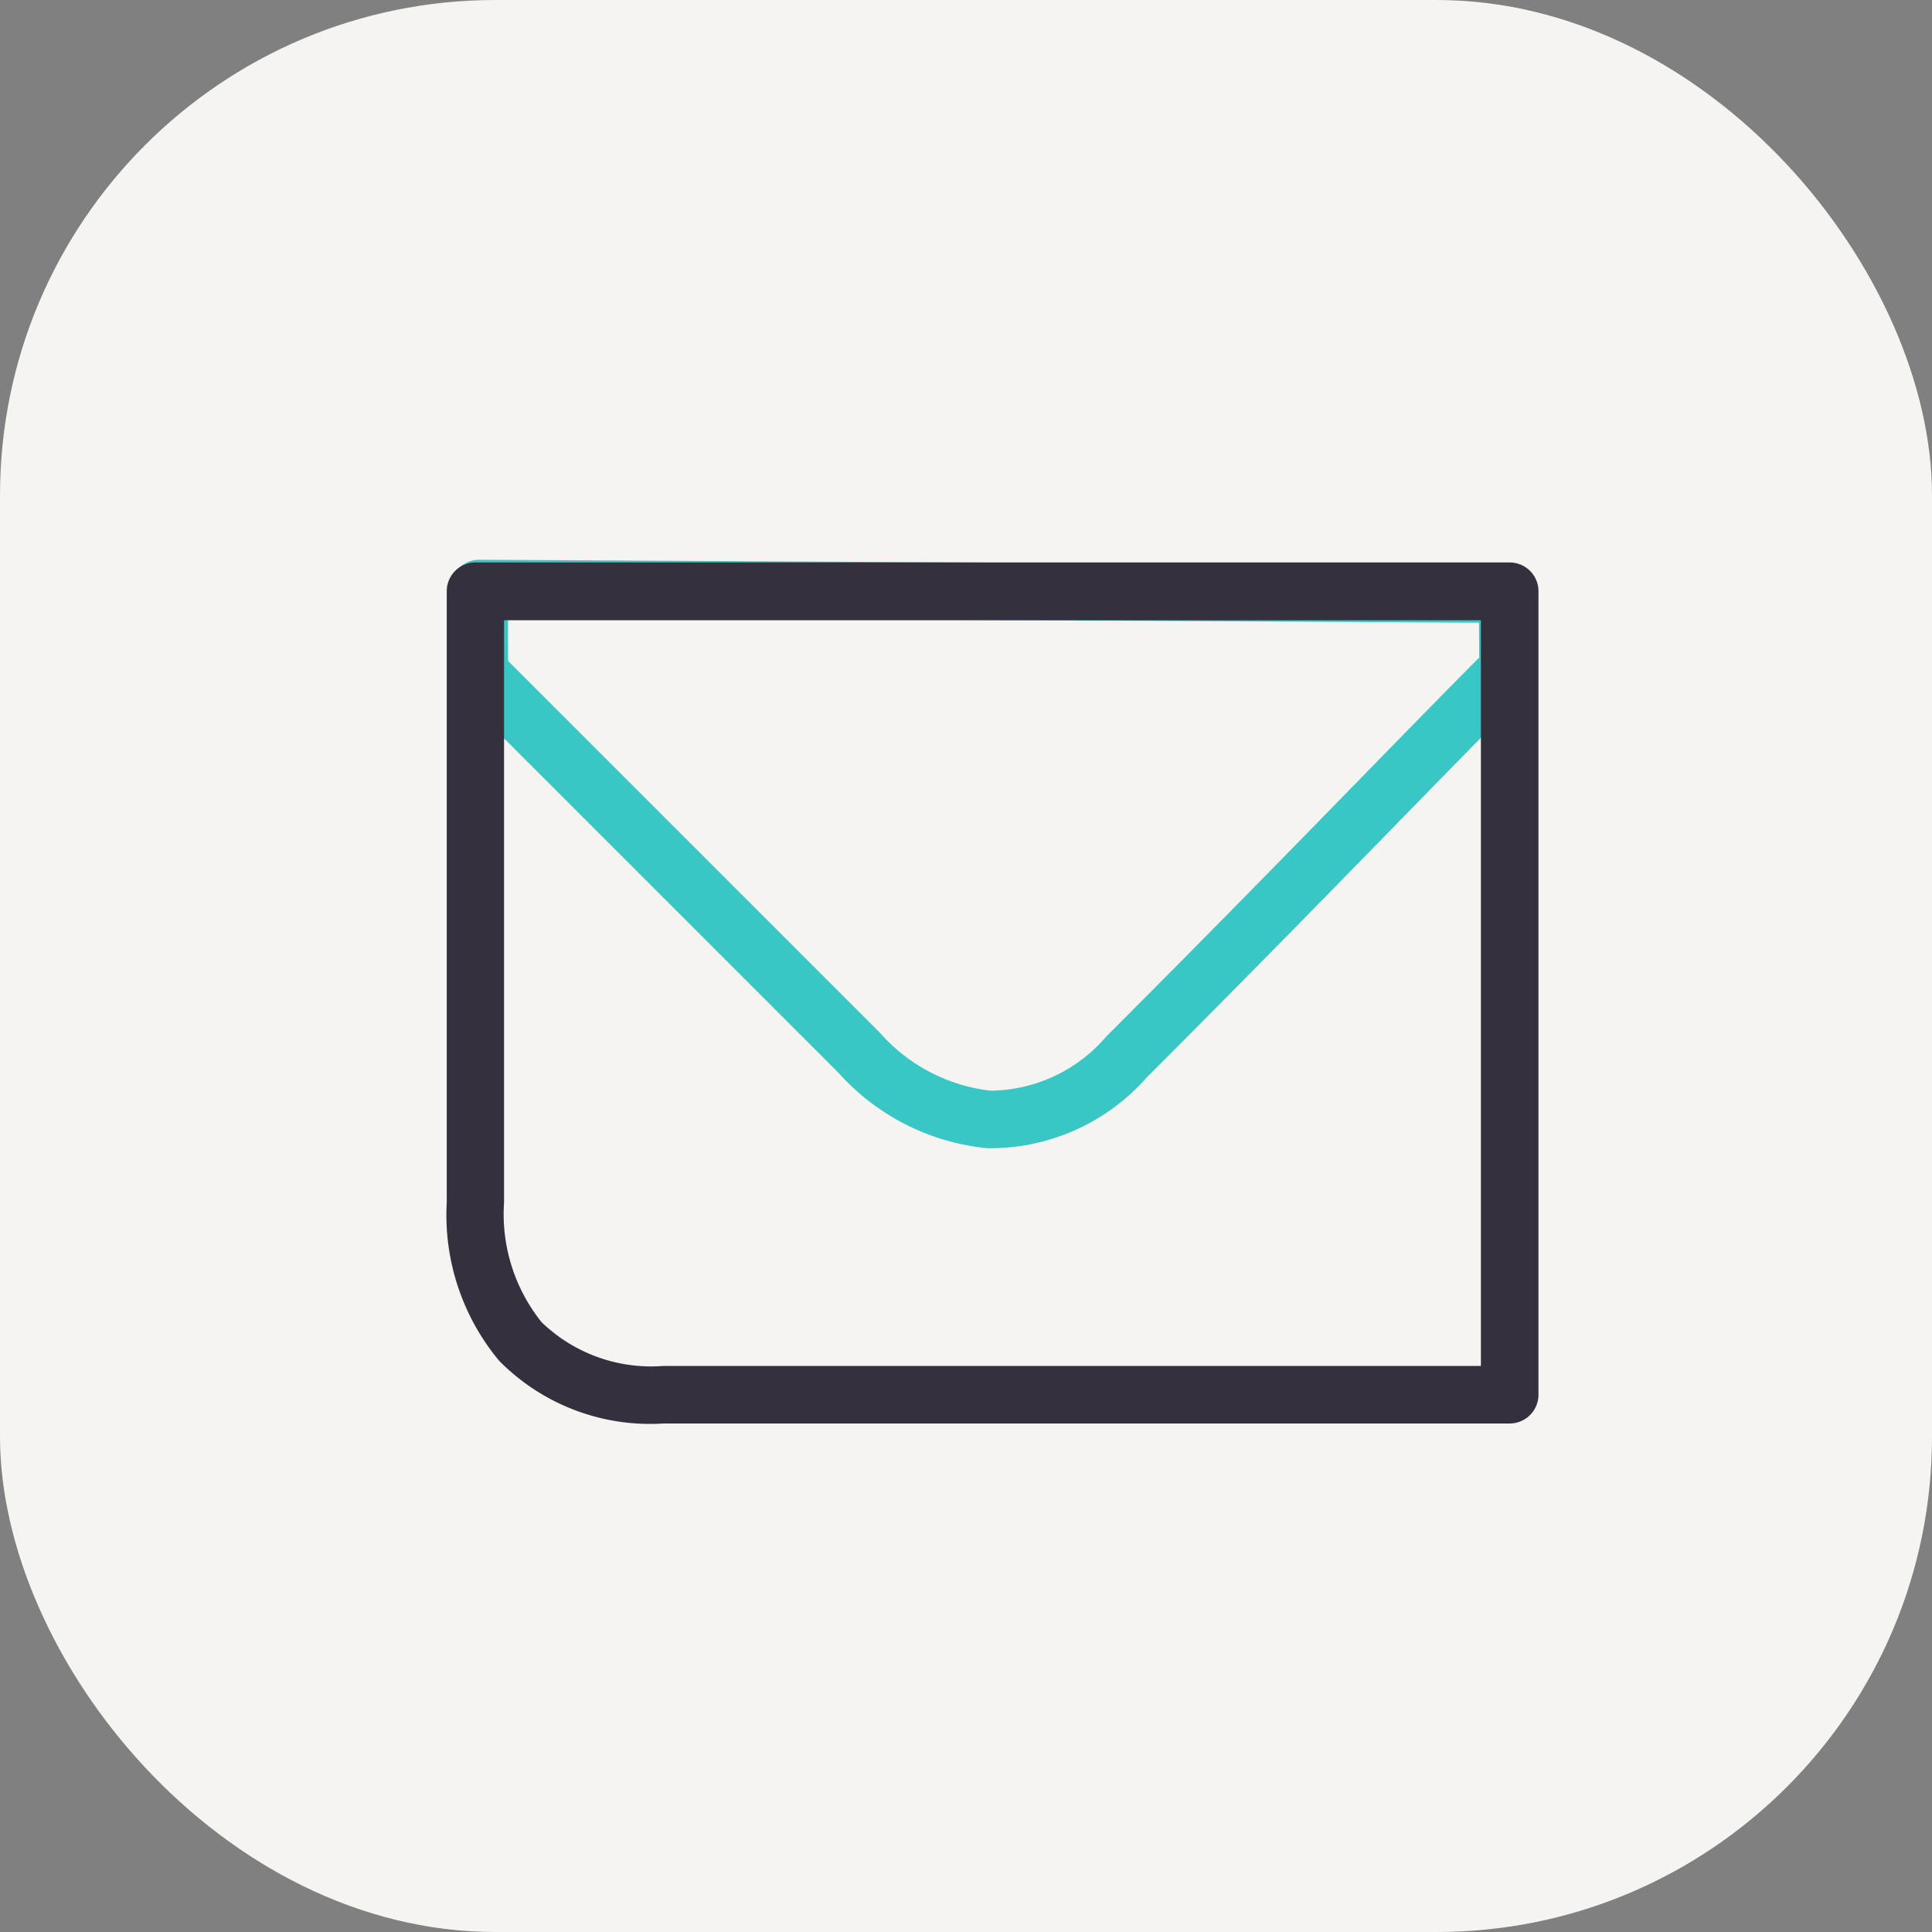 <svg xmlns="http://www.w3.org/2000/svg" xmlns:xlink="http://www.w3.org/1999/xlink" width="39" height="39" viewBox="0 0 39 39">
  <rect x="0" y="0" width="39" height="39" fill="#808080" stroke="none"/>
  <defs>
    <clipPath id="clip-path">
      <rect id="Mask" width="26" height="24" fill="none"/>
    </clipPath>
    <clipPath id="clip-path-2">
      <path id="Shape" d="M1.069.086C3.517.086,7.148,0,12.044,0,14.663,0,15.8,1.576,15.8,3.882V14.72l-1.2,1.209L0,1.167Z" transform="translate(15.801 15.929) rotate(180)" fill="none" stroke="#34303d" stroke-linejoin="round" stroke-width="2.5"/>
    </clipPath>
  </defs>
  <g id="Group_6265" data-name="Group 6265" transform="translate(0.006 -87.324)">
    <rect id="Screenshot_2024-05-16_at_10.51.32" data-name="Screenshot 2024-05-16 at 10.51.32" width="39" height="39" rx="10" transform="translate(-0.006 87.324)" fill="#f6f4f0"/>
    <g id="LightTheme" transform="translate(2.994 89.324)">
      <g id="ICON" transform="translate(4 6)">
        <rect id="Mask-2" data-name="Mask" width="26" height="24" fill="none"/>
        <g id="ICON-2" data-name="ICON" clip-path="url(#clip-path)">
          <g id="ICON-3" data-name="ICON" transform="translate(0.999 -7.266)">
            <path id="Shape-2" data-name="Shape" transform="translate(12.95 36.83) rotate(-45)" fill="#00d1d2"/>
            <g id="Group8Copy3" transform="translate(0 11.995) rotate(-45)">
              <path id="Shape-3" data-name="Shape" d="M12.625,0a4.213,4.213,0,0,1,3.293,1.269,4.629,4.629,0,0,1,1.045,3.193V15.3a.581.581,0,0,1-.169.41l-1.2,1.209a.581.581,0,0,1-.825,0L.168,2.156a.581.581,0,0,1,0-.817L1.237.259A.581.581,0,0,1,1.65.086C2.66.086,3.883.071,5.3.054,7.284.03,9.753,0,12.625,0ZM15.8,15.061V4.462a3.522,3.522,0,0,0-.748-2.417,3.114,3.114,0,0,0-2.429-.883c-2.864,0-5.33.03-7.311.054-1.309.016-2.453.03-3.421.032l-.495.5L15.18,15.685Z" transform="translate(16.963 17.091) rotate(180)" fill="#38c7c5"/>
            </g>
            <path id="Path" d="M.581,0H17.657A4.279,4.279,0,0,1,20.98,1.266a4.593,4.593,0,0,1,1.058,3.193V16.8a.581.581,0,0,1-.581.581H.581A.581.581,0,0,1,0,16.795V.581A.581.581,0,0,1,.581,0Zm20.3,16.215V4.459a3.486,3.486,0,0,0-.756-2.412,3.18,3.18,0,0,0-2.463-.885H1.162V16.214Z" transform="translate(23.057 28.001) rotate(180)" fill="#34303d"/>
          </g>
        </g>
      </g>
    </g>
  </g>
</svg>
